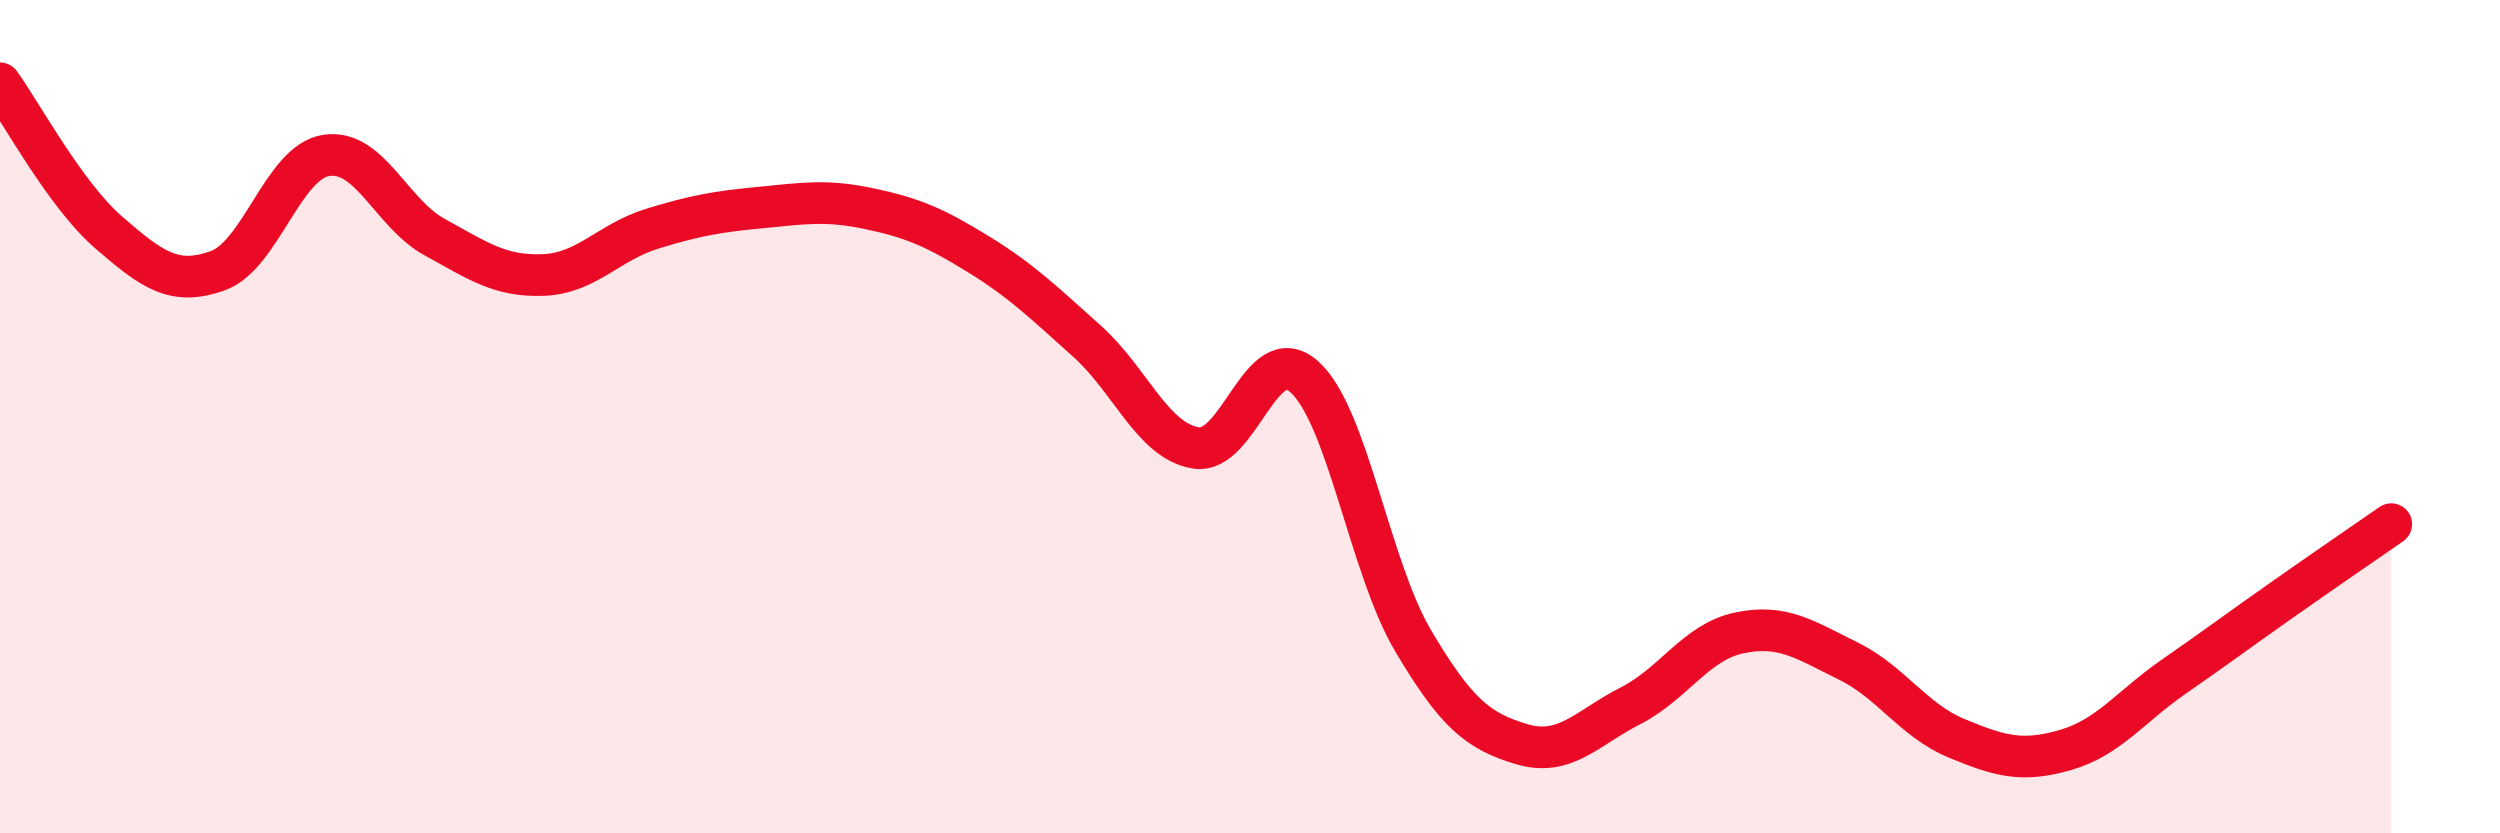 
    <svg width="60" height="20" viewBox="0 0 60 20" xmlns="http://www.w3.org/2000/svg">
      <path
        d="M 0,2 C 0.52,2.72 1.57,4.68 2.61,5.58 C 3.65,6.48 4.18,6.87 5.22,6.5 C 6.26,6.13 6.79,3.89 7.83,3.73 C 8.87,3.57 9.39,5.12 10.43,5.69 C 11.47,6.26 12,6.64 13.04,6.6 C 14.08,6.56 14.61,5.81 15.65,5.49 C 16.69,5.17 17.22,5.08 18.26,4.98 C 19.3,4.88 19.83,4.79 20.87,5.01 C 21.91,5.23 22.44,5.46 23.48,6.1 C 24.52,6.74 25.05,7.26 26.09,8.19 C 27.13,9.12 27.66,10.58 28.7,10.75 C 29.74,10.92 30.26,8.12 31.3,9.04 C 32.34,9.96 32.87,13.61 33.91,15.37 C 34.95,17.13 35.48,17.55 36.52,17.86 C 37.56,18.17 38.09,17.47 39.13,16.94 C 40.17,16.41 40.7,15.41 41.74,15.19 C 42.78,14.97 43.31,15.35 44.35,15.86 C 45.39,16.37 45.92,17.29 46.96,17.72 C 48,18.15 48.53,18.3 49.57,18 C 50.61,17.7 51.13,16.96 52.17,16.24 C 53.21,15.52 53.74,15.12 54.78,14.39 C 55.82,13.66 56.87,12.94 57.39,12.58L57.39 20L0 20Z"
        fill="#EB0A25"
        opacity="0.1"
        stroke-linecap="round"
        stroke-linejoin="round"
      />
      <path
        d="M 0,2 C 0.52,2.72 1.57,4.68 2.61,5.58 C 3.65,6.48 4.18,6.87 5.22,6.5 C 6.26,6.13 6.79,3.89 7.83,3.73 C 8.87,3.57 9.39,5.12 10.43,5.69 C 11.47,6.26 12,6.64 13.04,6.6 C 14.08,6.56 14.61,5.81 15.65,5.49 C 16.69,5.17 17.22,5.08 18.26,4.98 C 19.3,4.88 19.83,4.79 20.87,5.01 C 21.91,5.23 22.44,5.46 23.48,6.1 C 24.52,6.74 25.05,7.26 26.09,8.19 C 27.13,9.12 27.66,10.58 28.7,10.75 C 29.74,10.92 30.26,8.12 31.3,9.04 C 32.34,9.96 32.87,13.61 33.91,15.37 C 34.95,17.13 35.48,17.55 36.52,17.86 C 37.56,18.17 38.09,17.47 39.13,16.94 C 40.17,16.41 40.7,15.41 41.74,15.19 C 42.78,14.97 43.31,15.35 44.35,15.86 C 45.39,16.37 45.92,17.29 46.96,17.72 C 48,18.15 48.53,18.3 49.57,18 C 50.61,17.7 51.13,16.96 52.17,16.24 C 53.21,15.52 53.74,15.12 54.78,14.39 C 55.82,13.66 56.87,12.94 57.39,12.58"
        stroke="#EB0A25"
        stroke-width="1"
        fill="none"
        stroke-linecap="round"
        stroke-linejoin="round"
      />
    </svg>
  
